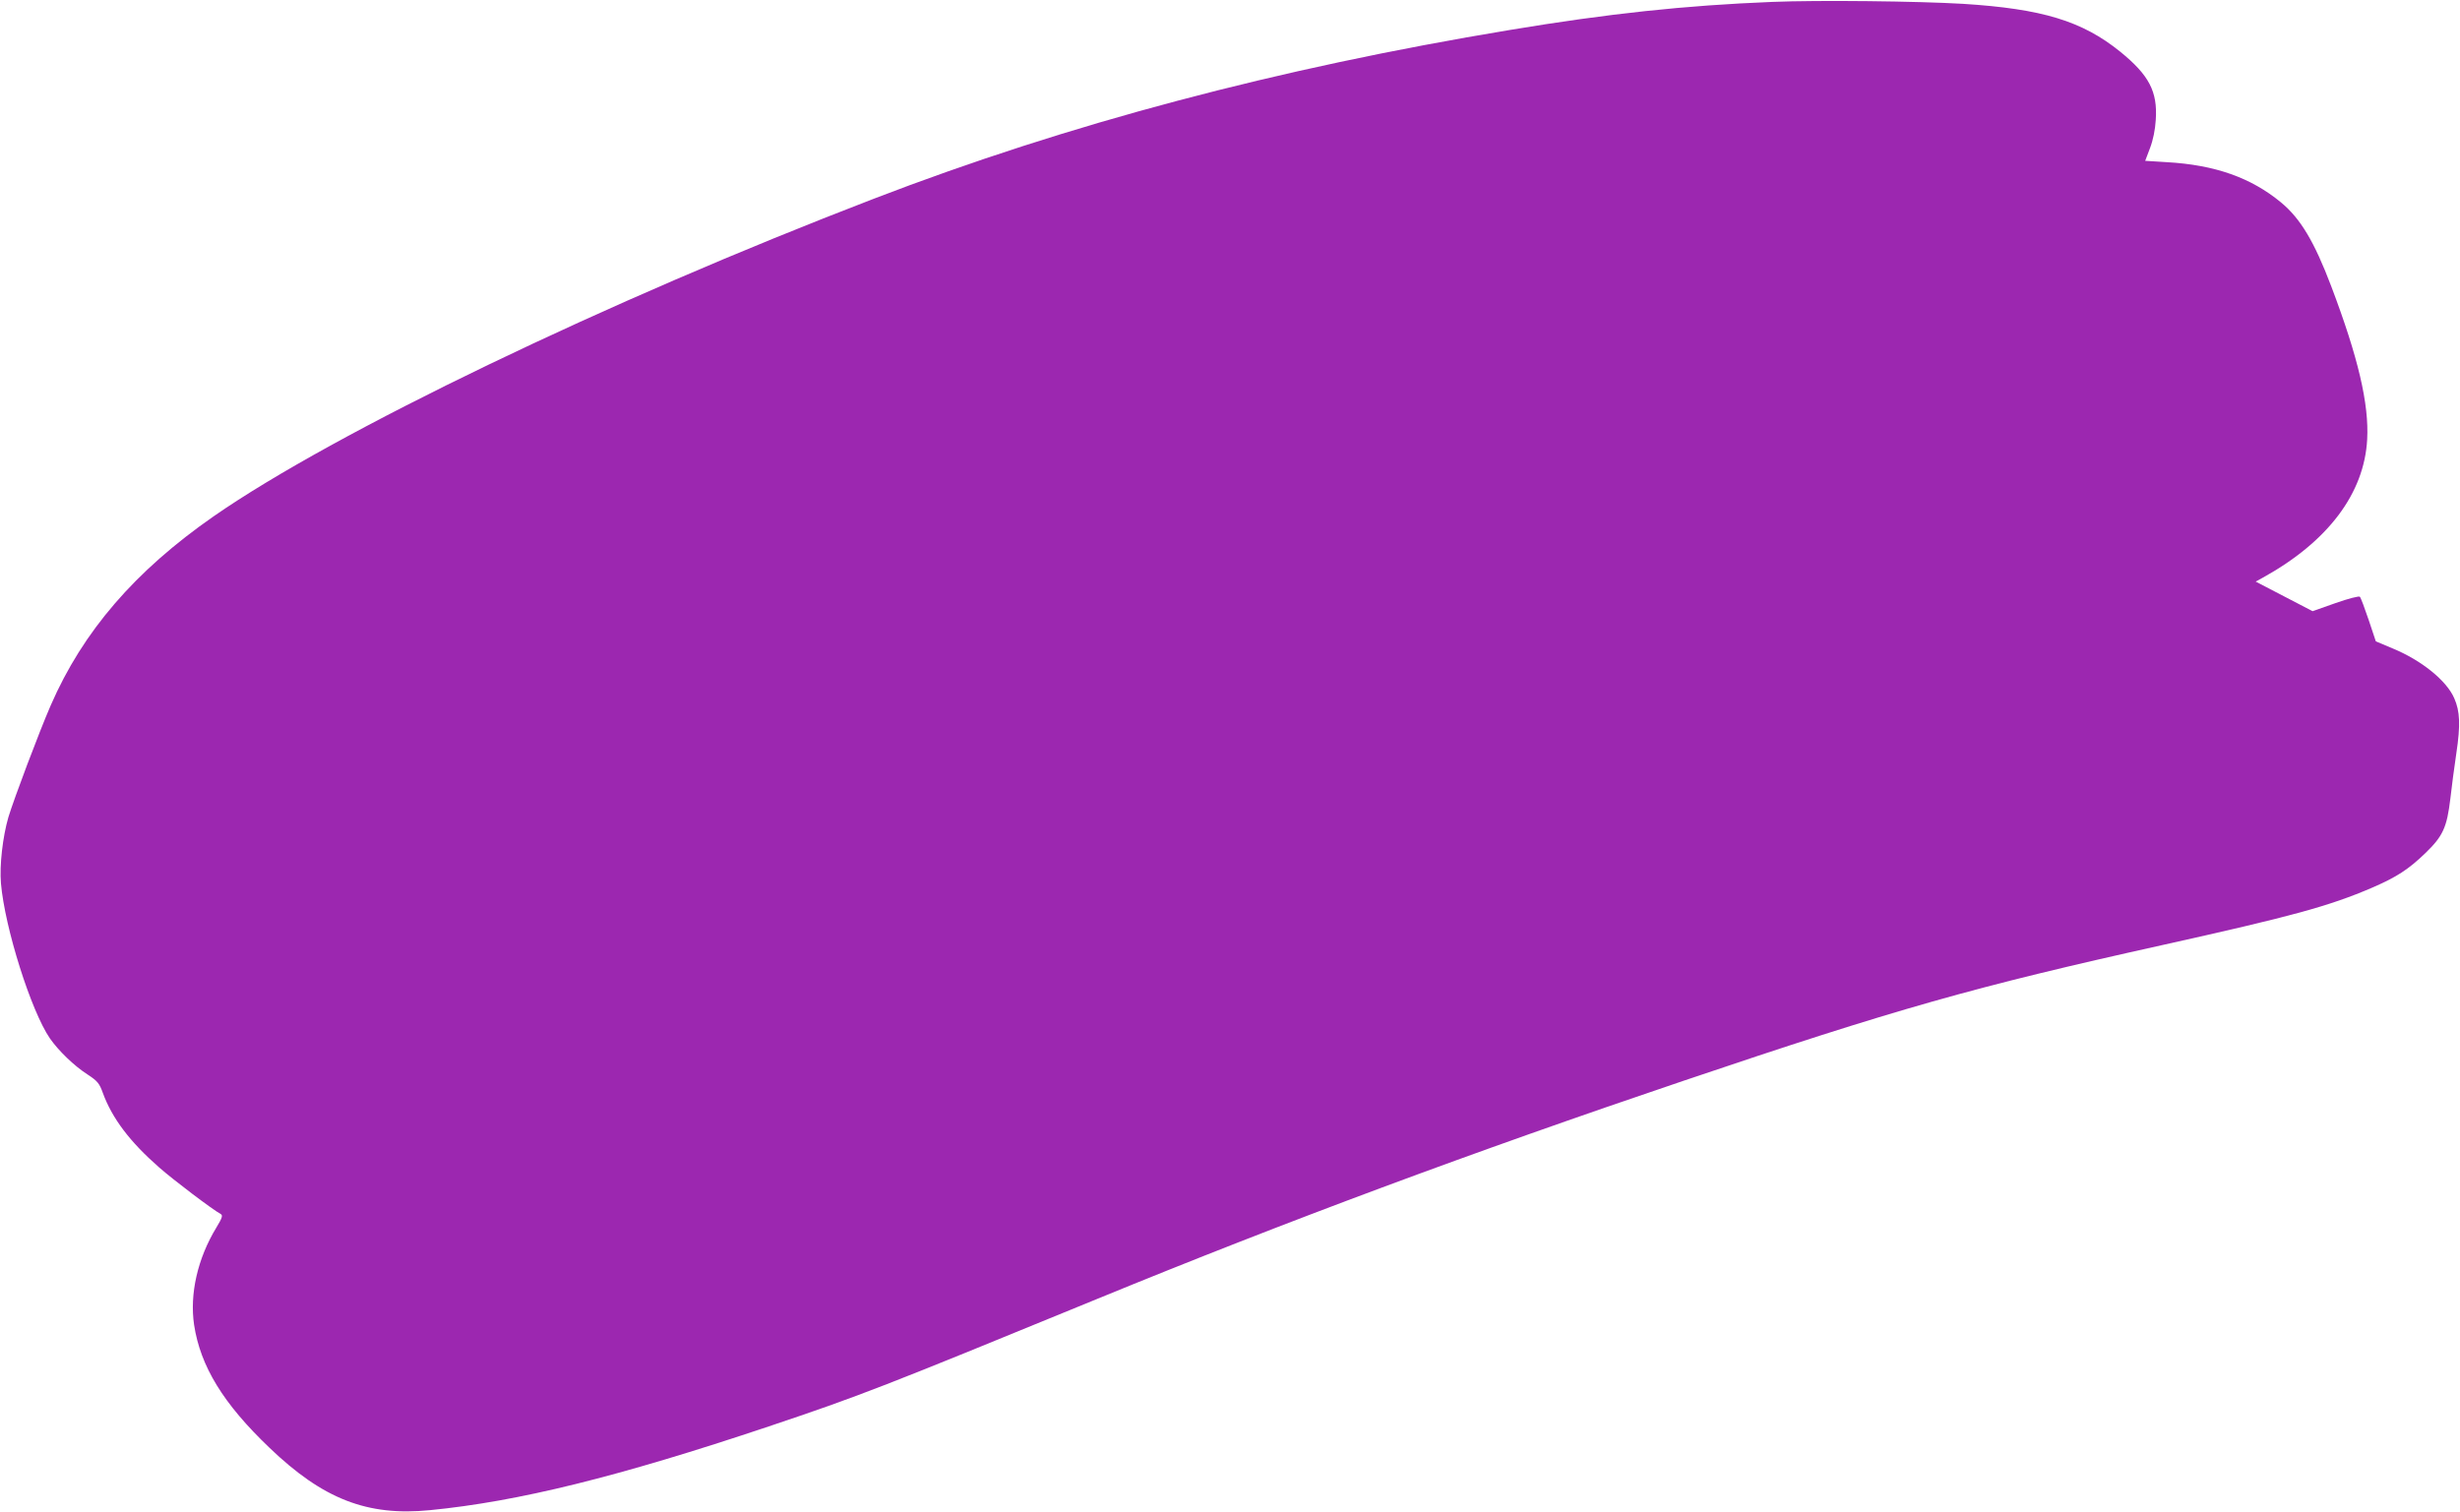<?xml version="1.0" standalone="no"?>
<!DOCTYPE svg PUBLIC "-//W3C//DTD SVG 20010904//EN"
 "http://www.w3.org/TR/2001/REC-SVG-20010904/DTD/svg10.dtd">
<svg version="1.0" xmlns="http://www.w3.org/2000/svg"
 width="1280pt" height="787pt" viewBox="0 0 1280 787"
 preserveAspectRatio="xMidYMid meet">
<g transform="translate(0,787) scale(0.1,-0.1)"
fill="#9c27b0" stroke="none">
<path d="M9220 7860 c-451 -18 -854 -61 -1364 -146 -1208 -200 -2298 -489
-3311 -879 -1387 -533 -2804 -1215 -3433 -1652 -410 -285 -681 -600 -848 -984
-61 -140 -191 -486 -220 -581 -30 -103 -47 -252 -39 -346 20 -231 157 -665
255 -807 44 -63 125 -142 195 -187 52 -34 62 -46 80 -96 48 -132 141 -255 293
-388 75 -66 277 -219 321 -243 11 -7 7 -20 -22 -68 -99 -162 -141 -348 -117
-509 33 -215 151 -409 392 -639 278 -267 509 -357 834 -325 461 45 982 174
1764 436 480 161 591 205 1710 664 979 402 1955 765 3050 1135 1103 373 1516
490 2490 706 675 150 867 202 1093 299 127 55 189 95 277 180 92 89 112 134
130 285 6 55 20 161 31 235 22 147 19 218 -11 286 -40 92 -170 197 -320 259
l-88 37 -37 111 c-21 62 -41 116 -46 121 -4 5 -59 -9 -127 -33 l-119 -42 -148
77 -148 77 38 21 c338 187 527 438 542 719 10 184 -46 425 -187 797 -88 232
-160 353 -262 437 -155 128 -343 195 -594 209 l-112 7 25 66 c16 42 27 96 30
147 10 148 -35 233 -185 355 -198 160 -406 223 -817 249 -237 14 -750 20 -995
10z"/>
</g>
</svg>
